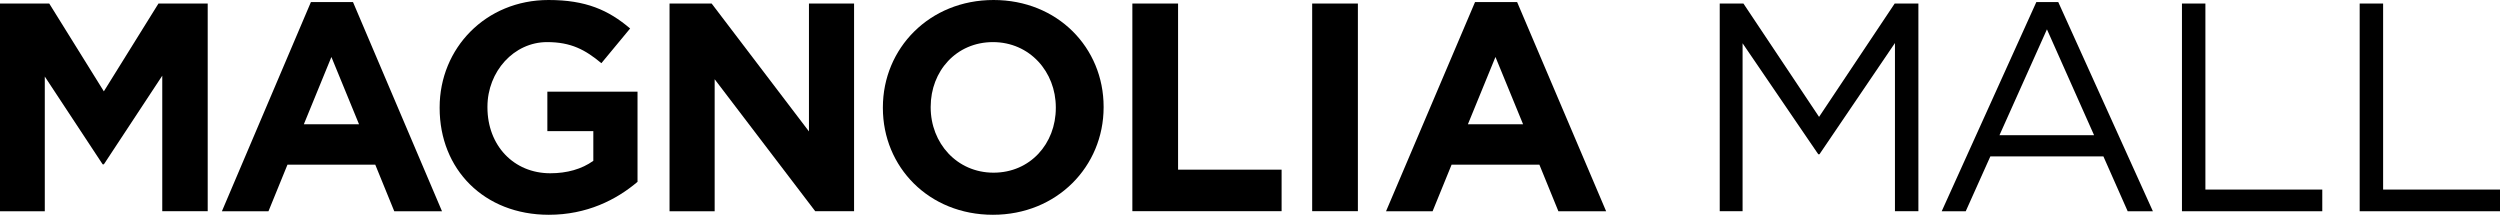<svg version="1.1" id="Layer_1" xmlns="http://www.w3.org/2000/svg" xmlns:xlink="http://www.w3.org/1999/xlink" x="0px" y="0px" viewBox="0 0 381.79 32.8" style="enable-background:new 0 0 381.79 32.8;" xml:space="preserve">
<g>
	<path d="M24.78,32.26v-20.7L15.86,25.1h-0.18L6.84,11.69v20.57H0V0.54h7.52l8.34,13.41l8.34-13.41h7.52v31.71H24.78z"></path>
	<path d="M60.21,32.26l-2.9-7.11H43.9L41,32.26h-7.11L47.48,0.32h6.43L67.5,32.26H60.21z M50.61,8.7l-4.21,10.28h8.43L50.61,8.7z"></path>
	<path d="M83.81,32.8c-9.88,0-16.67-6.93-16.67-16.31V16.4C67.14,7.38,74.16,0,83.77,0c5.71,0,9.15,1.54,12.46,4.35l-4.39,5.3   c-2.45-2.04-4.62-3.22-8.29-3.22c-5.07,0-9.11,4.48-9.11,9.88v0.09c0,5.8,3.99,10.06,9.6,10.06c2.54,0,4.8-0.63,6.57-1.9v-4.53   h-7.02V14h13.77v13.77C94.1,30.53,89.61,32.8,83.81,32.8z"></path>
	<path d="M124.5,32.26L109.14,12.1v20.16h-6.89V0.54h6.43l14.86,19.53V0.54h6.89v31.71H124.5z"></path>
	<path d="M151.64,32.8c-9.79,0-16.81-7.29-16.81-16.31V16.4c0-9.02,7.11-16.4,16.9-16.4s16.81,7.29,16.81,16.31v0.09   C168.53,25.42,161.42,32.8,151.64,32.8z M161.24,16.4c0-5.44-3.99-9.97-9.6-9.97s-9.51,4.44-9.51,9.88v0.09   c0,5.44,3.99,9.97,9.6,9.97s9.51-4.44,9.51-9.88V16.4z"></path>
	<path d="M172.93,32.26V0.54h6.98v25.37h15.81v6.34H172.93z"></path>
	<path d="M200.39,32.26V0.54h6.98v31.71H200.39z"></path>
	<path d="M237.99,32.26l-2.9-7.11h-13.41l-2.9,7.11h-7.11l13.59-31.94h6.43l13.59,31.94H237.99z M228.38,8.7l-4.21,10.28h8.43   L228.38,8.7z"></path>
	<path d="M277.86,23.56h-0.18L266.12,6.61v25.64h-3.49V0.54h3.62l11.55,17.31l11.55-17.31h3.62v31.71h-3.58V6.57L277.86,23.56z"></path>
	<path d="M328.78,32.26h-3.85l-3.71-8.38h-17.26l-3.76,8.38h-3.67l14.45-31.94h3.35L328.78,32.26z M312.6,4.48l-7.25,16.17h14.45   L312.6,4.48z"></path>
	<path d="M333.22,0.54h3.58v28.41h17.85v3.31h-21.43V0.54z"></path>
	<path d="M360.36,0.54h3.58v28.41h17.85v3.31h-21.43V0.54z"></path>
</g>
</svg>